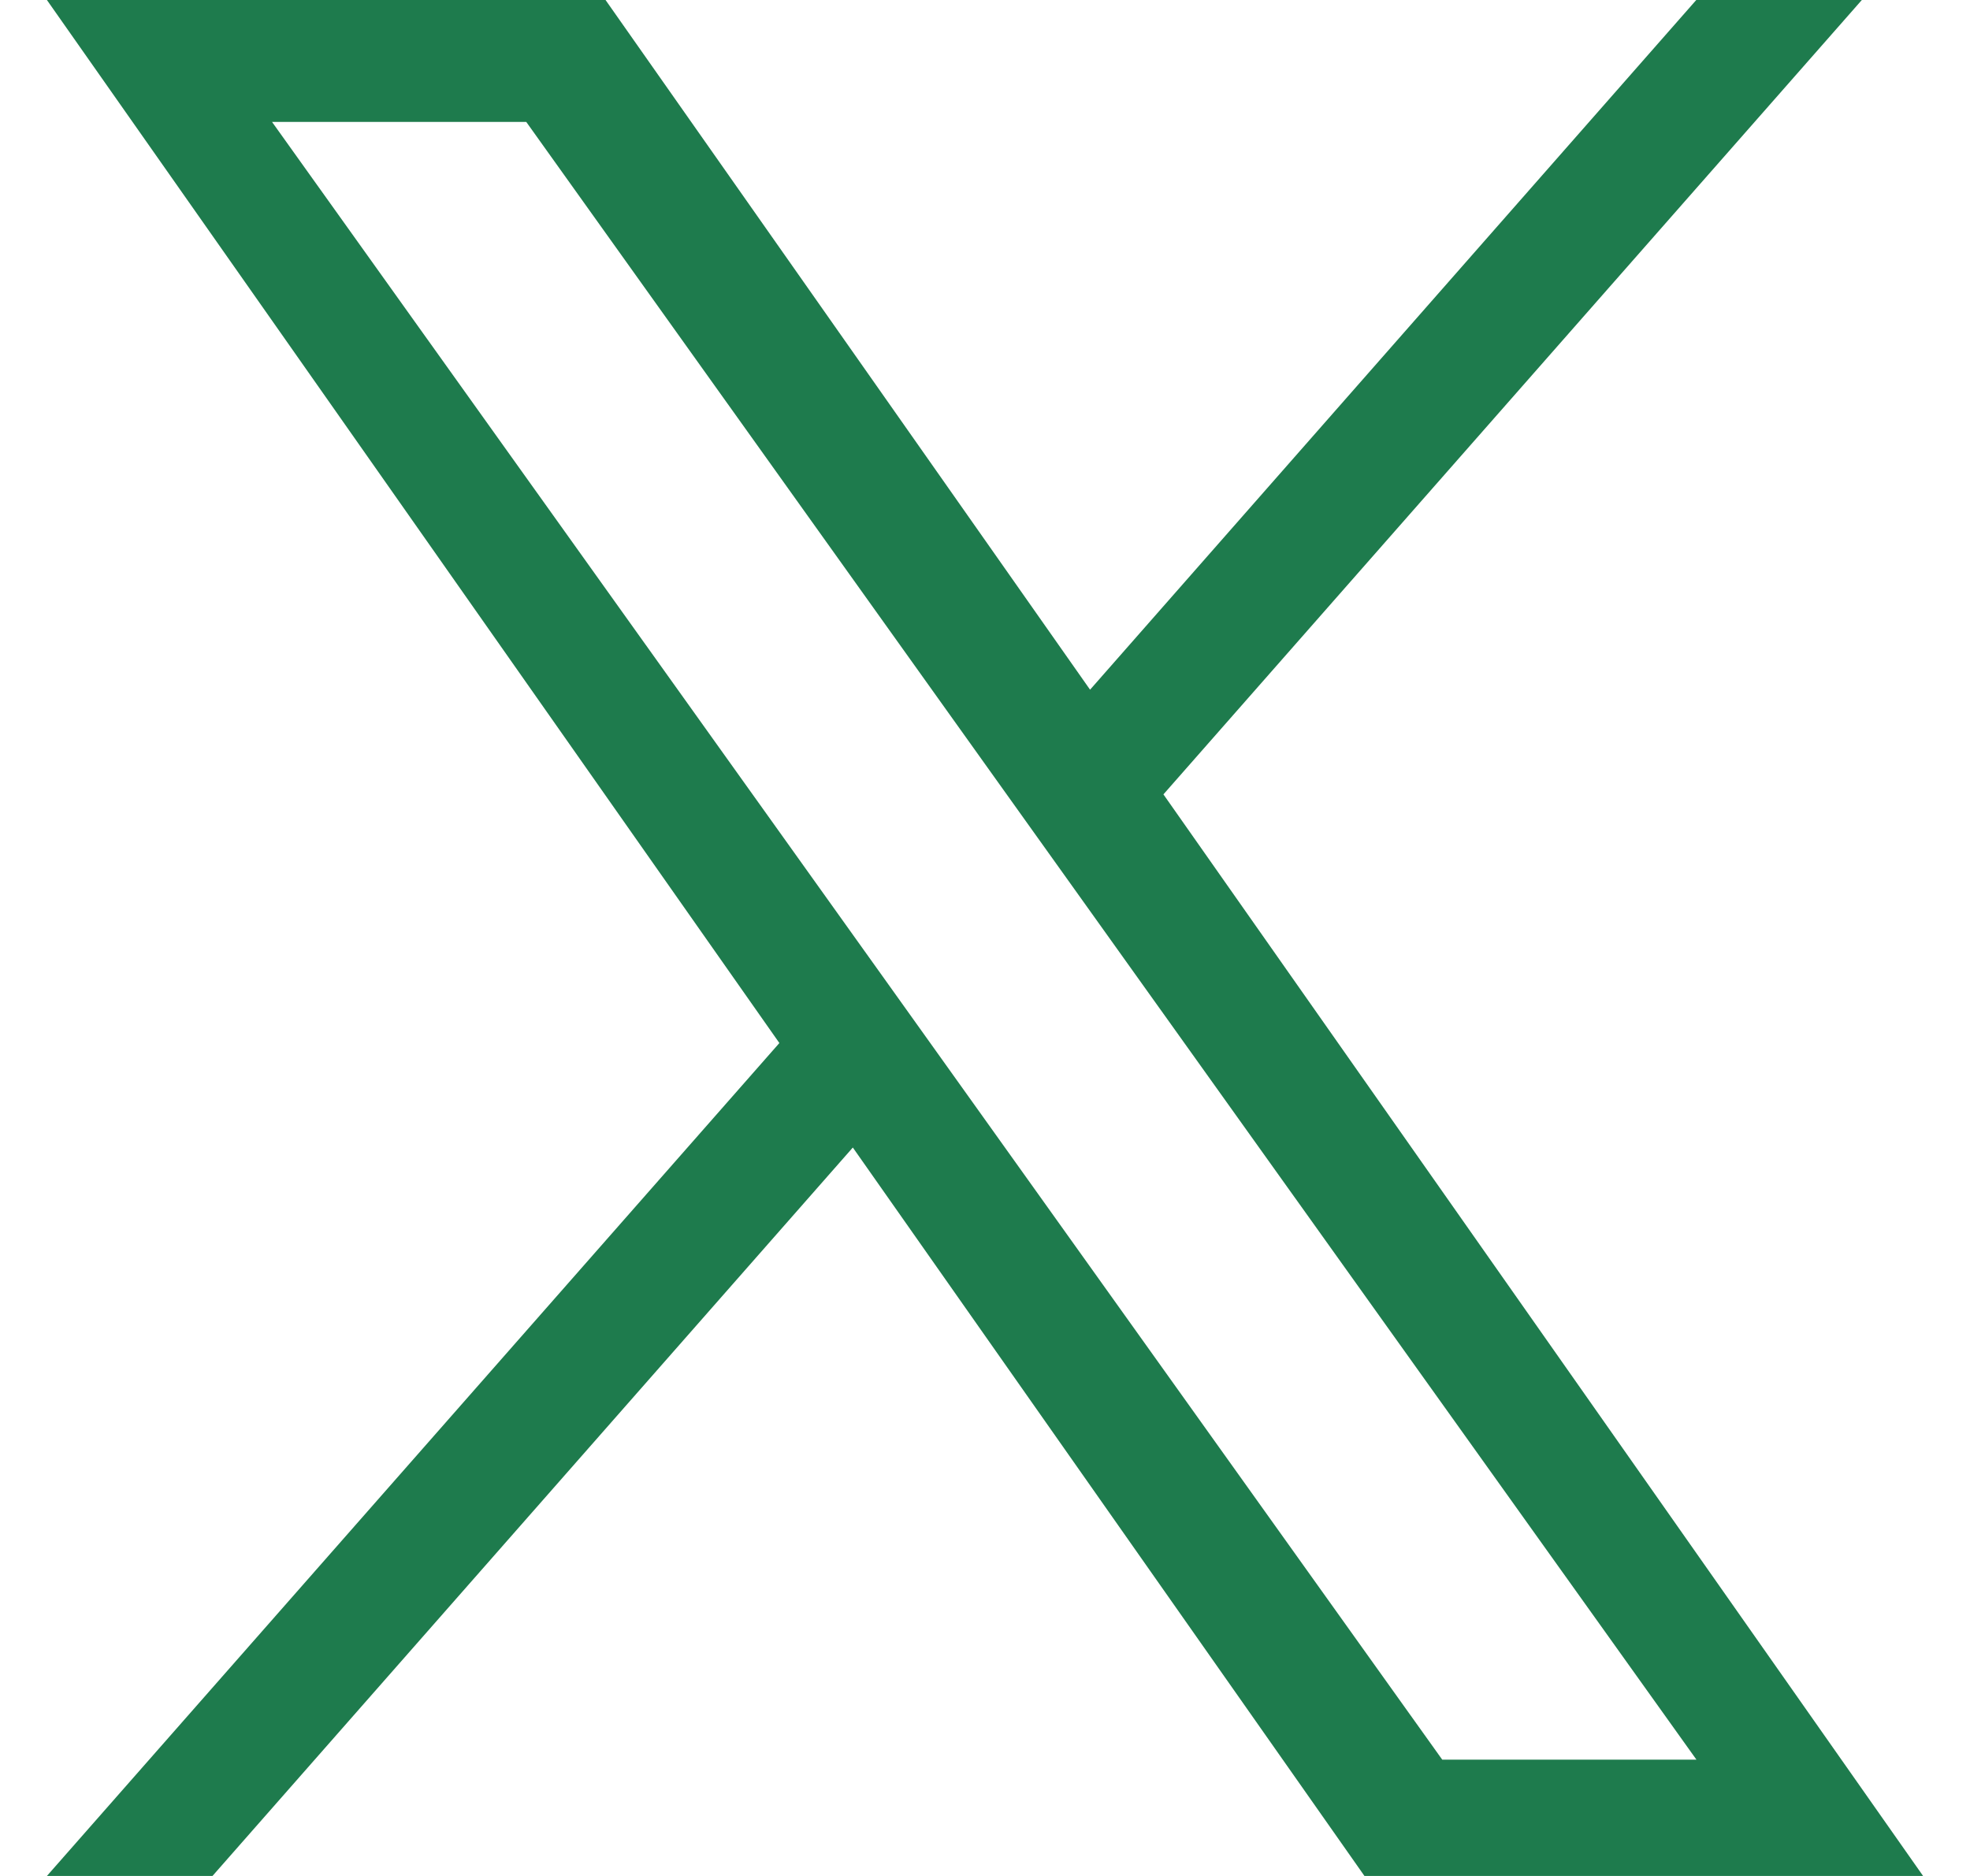 <svg width="21" height="20" viewBox="0 0 21 20" fill="none" xmlns="http://www.w3.org/2000/svg">
<path d="M12.402 8.469L19.847 0H18.082L11.62 7.353L6.455 0H0.5L8.308 11.12L0.5 20H2.265L9.091 12.234L14.545 20H20.5L12.402 8.469ZM9.986 11.217L9.195 10.11L2.9 1.3H5.61L10.689 8.41L11.48 9.517L18.084 18.76H15.374L9.986 11.217Z" fill="#1E7B4D"/>
</svg>

